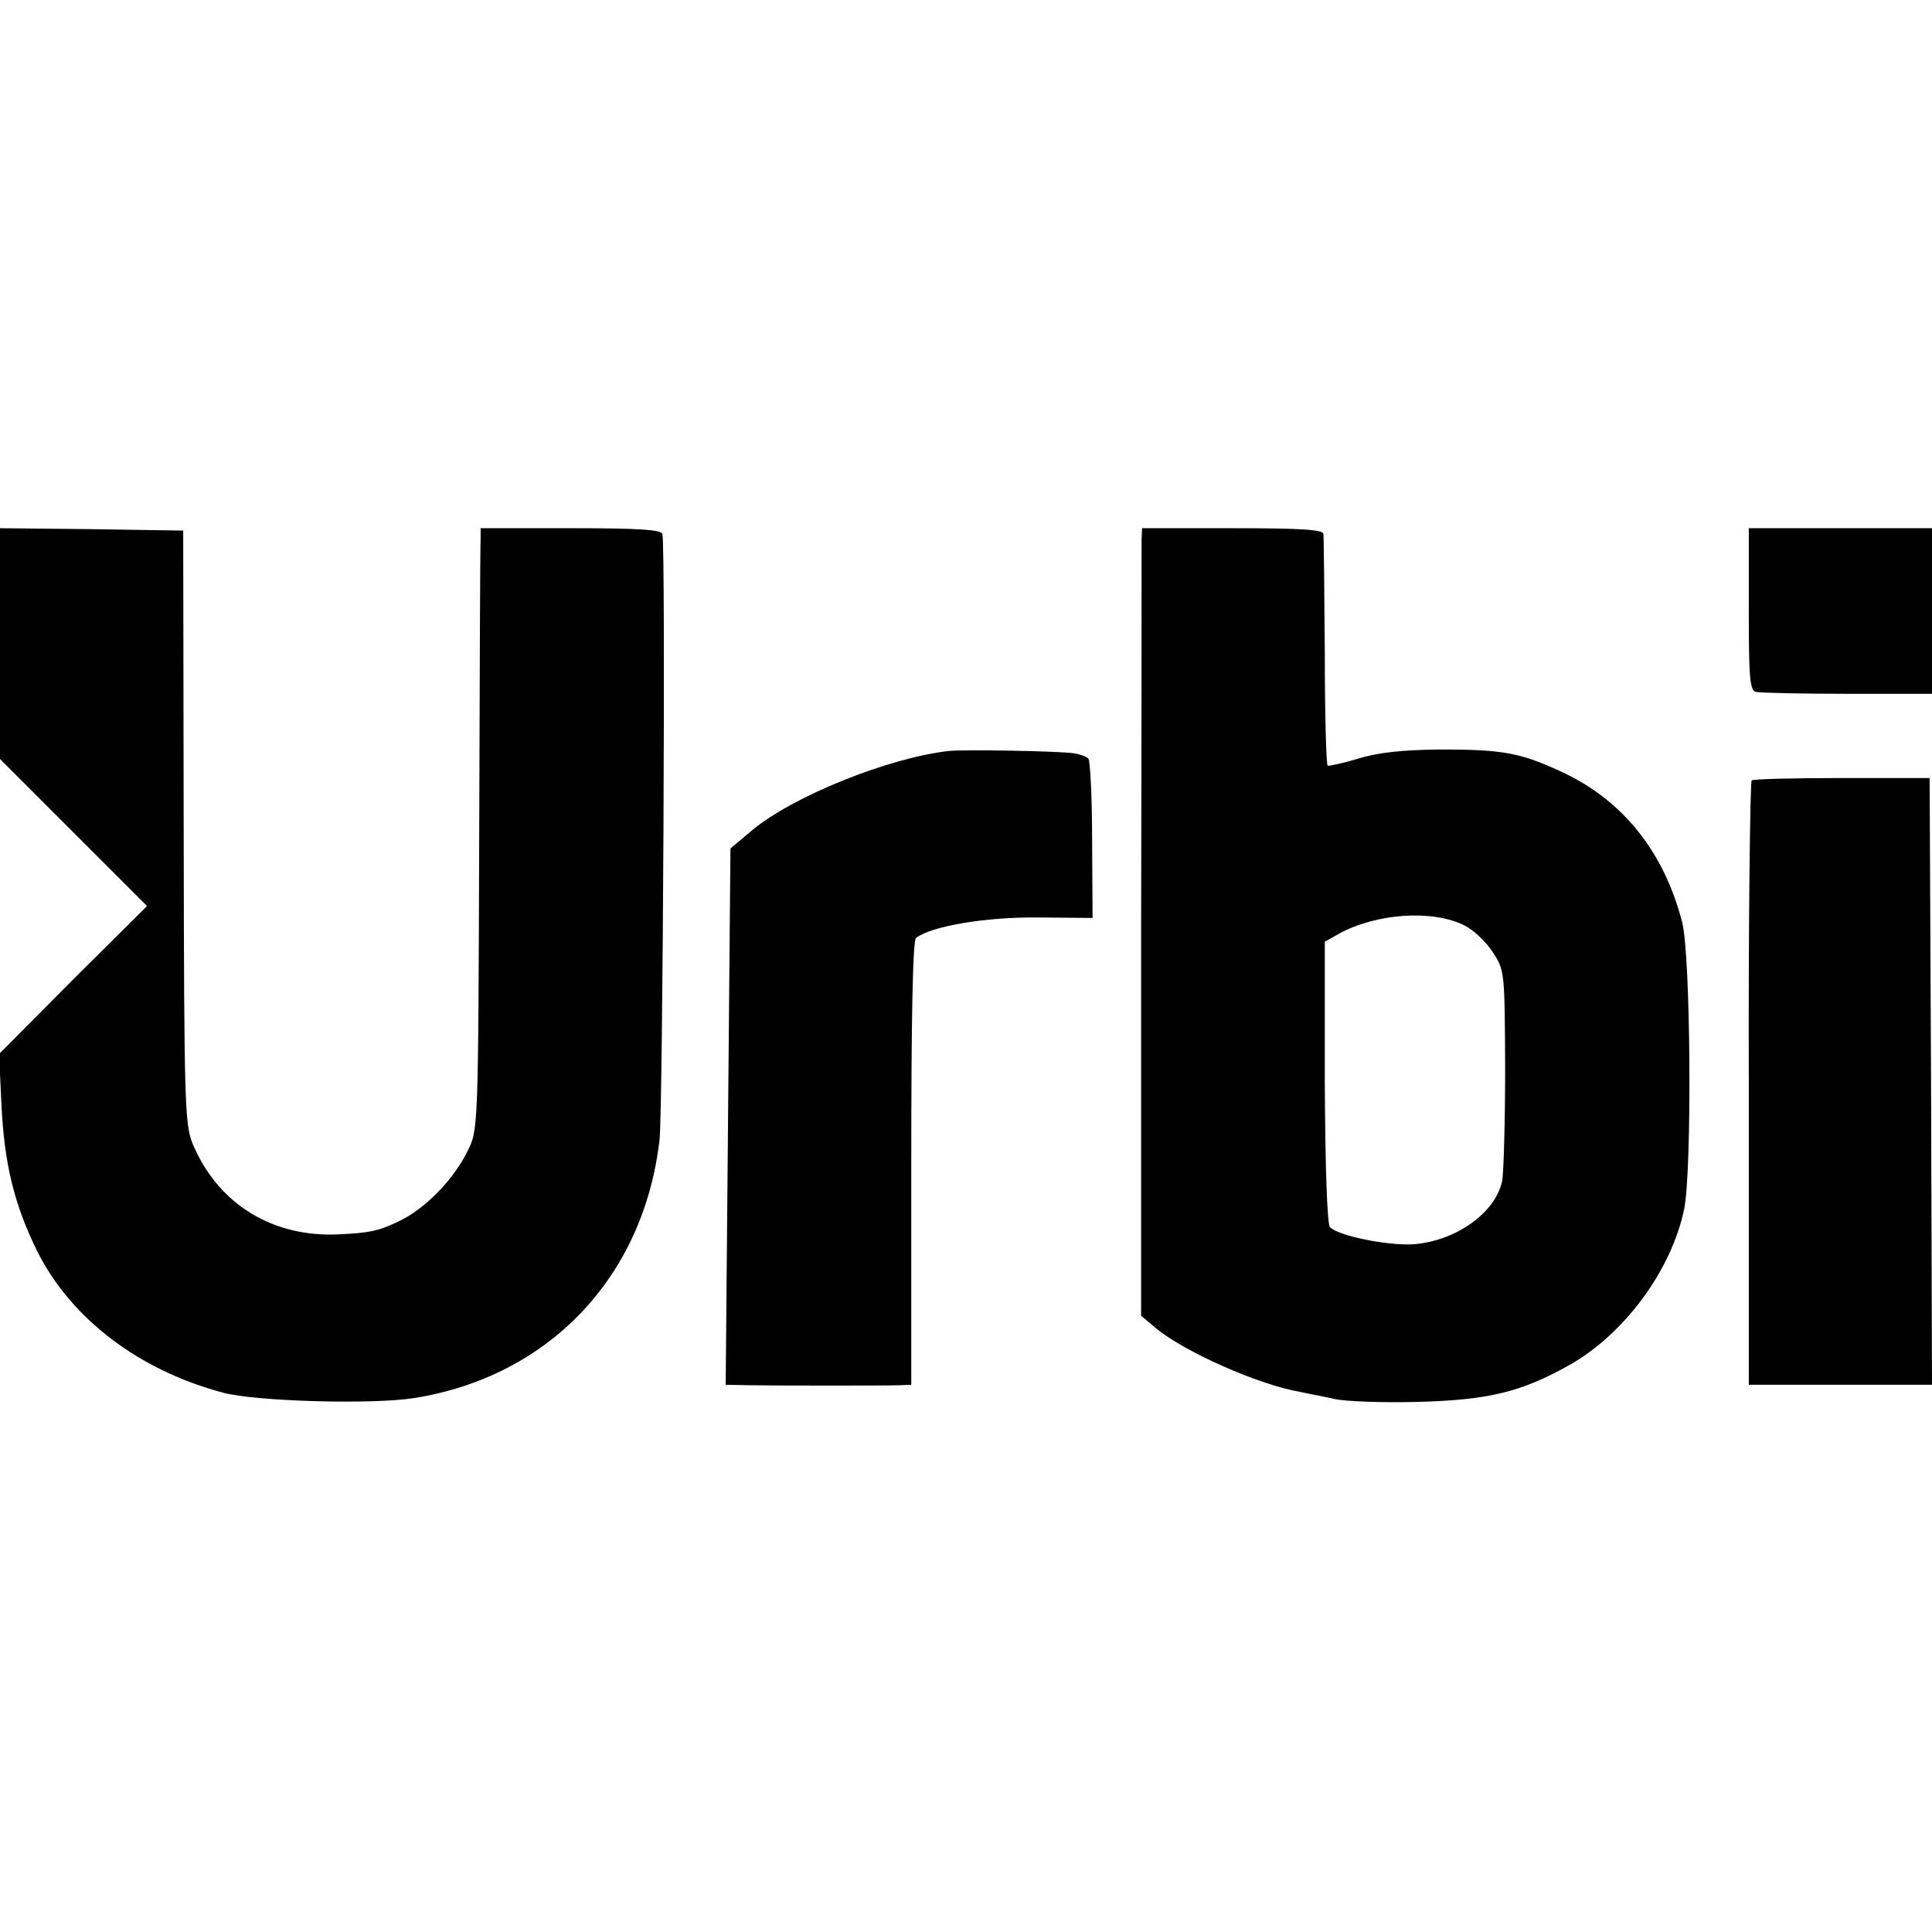 <?xml version="1.0" standalone="no"?>
<!DOCTYPE svg PUBLIC "-//W3C//DTD SVG 20010904//EN"
 "http://www.w3.org/TR/2001/REC-SVG-20010904/DTD/svg10.dtd">
<svg version="1.0" xmlns="http://www.w3.org/2000/svg"
 width="406pt" height="406pt" viewBox="0 0 406 406"
 preserveAspectRatio="xMidYMid meet">
<g transform="translate(0,406) scale(0.1,-0.1)"
fill="#000000" stroke="none">
<path d="M0 2708 l0 -243 155 -155 154 -154 -156 -155 -155 -156 5 -105 c6
-127 27 -211 75 -309 71 -142 214 -251 392 -298 69 -18 312 -25 400 -11 284
45 483 255 516 543 7 62 13 1250 6 1273 -3 9 -51 12 -193 12 l-189 0 0 -22
c-1 -13 -2 -297 -3 -633 -2 -610 -2 -610 -25 -655 -28 -57 -84 -115 -135 -142
-49 -25 -69 -29 -137 -32 -136 -6 -248 62 -302 183 -20 45 -21 64 -22 671 l-1
625 -193 3 -192 2 0 -242z"/>
<path d="M2399 2928 c0 -13 0 -385 -1 -828 l0 -805 31 -26 c60 -50 216 -119
303 -134 18 -4 51 -10 73 -15 22 -5 101 -8 175 -6 149 4 218 21 319 78 116 66
213 199 240 326 17 82 14 535 -4 604 -38 147 -123 254 -249 314 -90 42 -125
49 -261 49 -77 -1 -128 -6 -170 -19 -33 -10 -62 -16 -65 -15 -3 2 -6 110 -6
239 -1 129 -2 241 -3 248 -1 9 -46 12 -191 12 l-190 0 -1 -22z m679 -813 c18
-9 45 -34 59 -56 25 -38 25 -41 26 -241 0 -112 -3 -219 -6 -238 -13 -69 -100
-130 -191 -135 -54 -2 -153 18 -171 36 -6 6 -10 121 -11 305 l0 295 30 17 c79
43 197 51 264 17z"/>
<path d="M3675 2780 c0 -144 2 -171 15 -174 8 -2 95 -4 193 -4 l177 0 0 174 0
174 -193 0 -192 0 0 -170z"/>
<path d="M1995 2482 c-127 -14 -329 -95 -416 -168 l-44 -37 -5 -563 -5 -564
50 -1 c69 -1 284 -1 315 0 l25 1 0 466 c0 302 3 468 10 473 33 25 146 44 255
43 l116 -1 -1 164 c0 90 -4 167 -8 171 -4 4 -17 9 -30 11 -35 5 -229 8 -262 5z"/>
<path d="M3681 2420 c-3 -3 -7 -290 -6 -637 l0 -633 192 0 193 0 -2 637 -3
638 -183 0 c-101 0 -187 -2 -191 -5z"/>
</g>
</svg>
